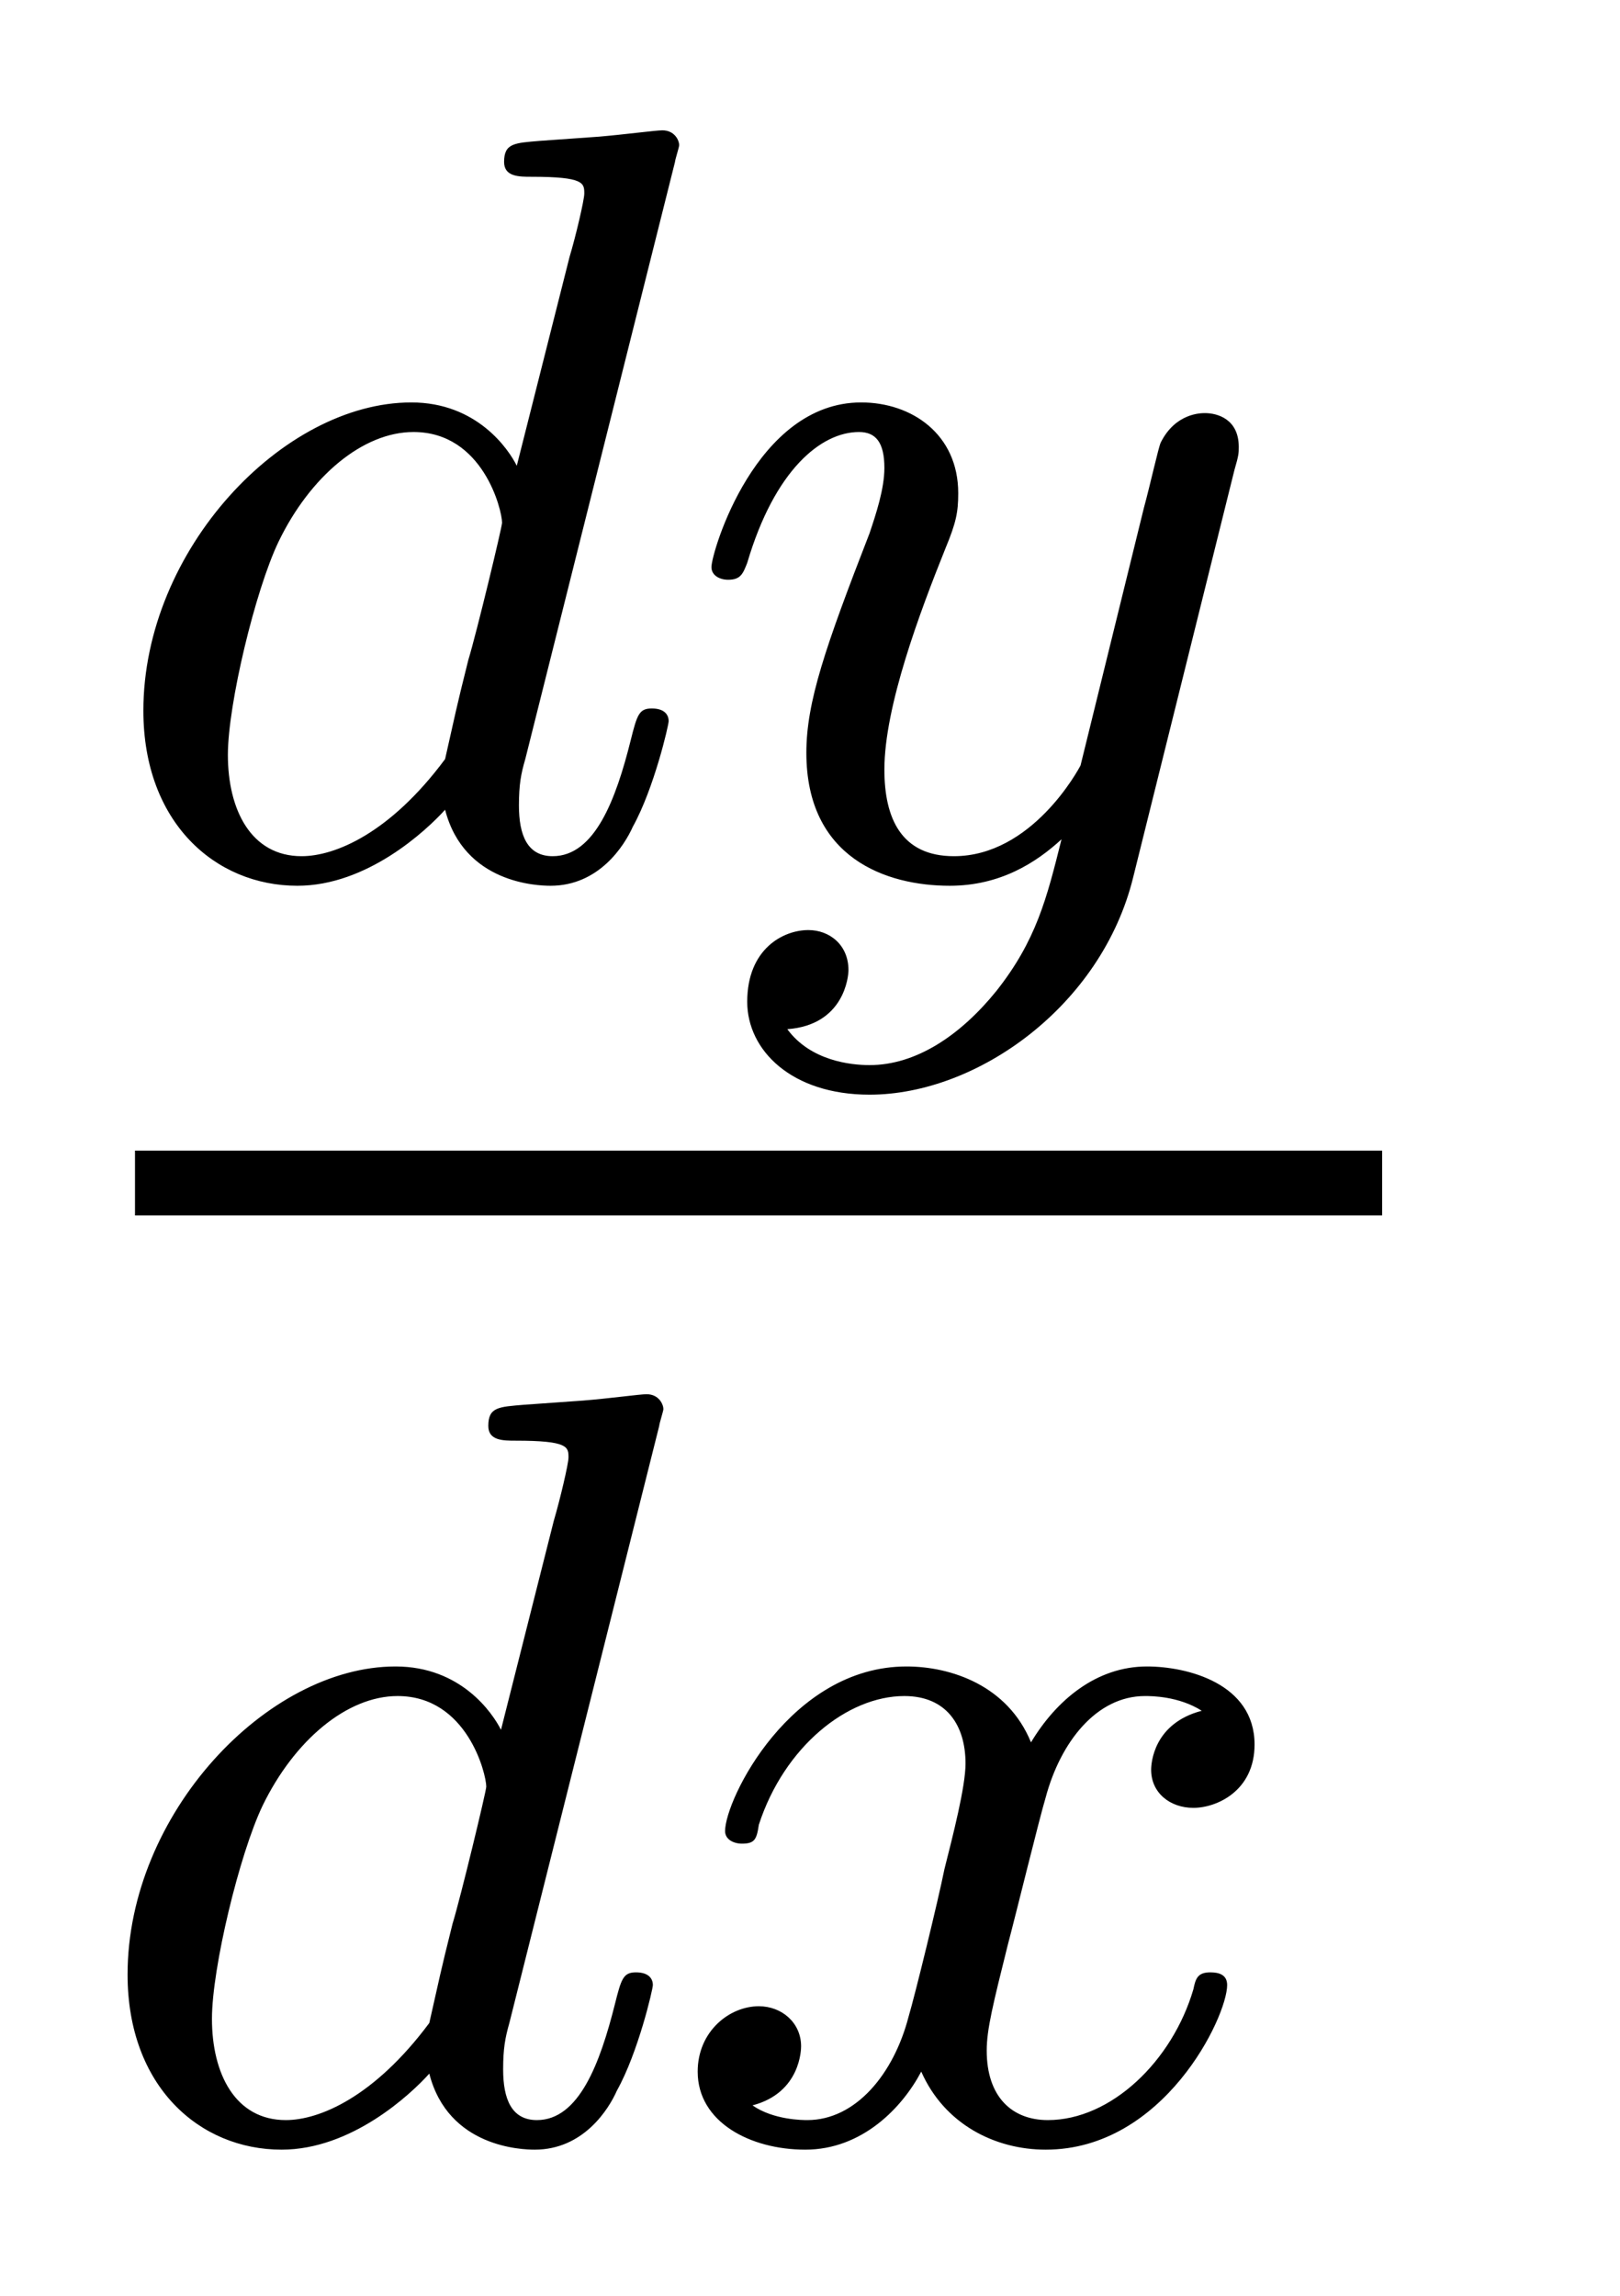 <?xml version='1.0'?>
<!-- This file was generated by dvisvgm 1.9.2 -->
<svg height='17pt' version='1.1' viewBox='0 -17 12 17' width='12pt' xmlns='http://www.w3.org/2000/svg' xmlns:xlink='http://www.w3.org/1999/xlink'>
<g id='page1'>
<g transform='matrix(1 0 0 1 -129 649)'>
<path d='M134 -664.801C134 -664.816 134.031 -664.91 134.031 -664.926C134.031 -664.957 134 -665.035 133.906 -665.035C133.859 -665.035 133.625 -665.004 133.437 -664.988L133 -664.957C132.813 -664.941 132.734 -664.941 132.734 -664.801C132.734 -664.691 132.844 -664.691 132.938 -664.691C133.328 -664.691 133.328 -664.644 133.328 -664.566C133.328 -664.52 133.266 -664.254 133.219 -664.098L132.828 -662.551C132.766 -662.676 132.531 -663.02 132.047 -663.02C131.094 -663.02 130.062 -661.926 130.062 -660.738C130.062 -659.91 130.594 -659.441 131.203 -659.441C131.719 -659.441 132.156 -659.848 132.297 -660.004C132.438 -659.457 132.984 -659.441 133.078 -659.441C133.437 -659.441 133.625 -659.738 133.688 -659.879C133.844 -660.16 133.953 -660.629 133.953 -660.66C133.953 -660.707 133.922 -660.754 133.828 -660.754C133.734 -660.754 133.719 -660.707 133.672 -660.519C133.563 -660.082 133.406 -659.66 133.094 -659.66C132.906 -659.66 132.844 -659.816 132.844 -660.035C132.844 -660.191 132.859 -660.27 132.891 -660.379L134 -664.801ZM132.297 -660.379C131.891 -659.832 131.484 -659.66 131.234 -659.66C130.859 -659.66 130.688 -660.004 130.688 -660.41C130.688 -660.785 130.891 -661.629 131.063 -661.988C131.297 -662.473 131.688 -662.801 132.063 -662.801C132.578 -662.801 132.719 -662.223 132.719 -662.129C132.719 -662.098 132.531 -661.316 132.469 -661.113C132.375 -660.738 132.375 -660.723 132.297 -660.379ZM138.144 -662.52C138.176 -662.629 138.176 -662.645 138.176 -662.691C138.176 -662.895 138.02 -662.941 137.926 -662.941C137.895 -662.941 137.707 -662.941 137.598 -662.723C137.582 -662.691 137.52 -662.41 137.473 -662.238L137.004 -660.332C136.988 -660.301 136.644 -659.66 136.066 -659.66C135.676 -659.66 135.551 -659.941 135.551 -660.301C135.551 -660.77 135.816 -661.473 136.004 -661.941C136.082 -662.129 136.098 -662.207 136.098 -662.348C136.098 -662.785 135.754 -663.02 135.379 -663.02C134.598 -663.02 134.27 -661.91 134.27 -661.801C134.27 -661.738 134.332 -661.707 134.394 -661.707C134.488 -661.707 134.504 -661.754 134.535 -661.832C134.738 -662.52 135.082 -662.801 135.363 -662.801C135.488 -662.801 135.551 -662.723 135.551 -662.535C135.551 -662.379 135.488 -662.191 135.441 -662.051C135.113 -661.207 134.973 -660.801 134.973 -660.426C134.973 -659.645 135.566 -659.441 136.035 -659.441C136.41 -659.441 136.676 -659.613 136.863 -659.785C136.754 -659.348 136.676 -659.035 136.379 -658.66C136.113 -658.332 135.785 -658.113 135.441 -658.113C135.301 -658.113 135.004 -658.145 134.832 -658.379C135.254 -658.41 135.285 -658.77 135.285 -658.816C135.285 -659.004 135.144 -659.113 134.988 -659.113C134.801 -659.113 134.535 -658.973 134.535 -658.582C134.535 -658.223 134.863 -657.894 135.441 -657.894C136.238 -657.894 137.16 -658.551 137.394 -659.504L138.144 -662.52ZM138.234 -659.52' fill-rule='evenodd'/>
<path d='M130 -657H139.238V-657.48H130'/>
<path d='M133.883 -655.441C133.883 -655.457 133.914 -655.551 133.914 -655.566C133.914 -655.598 133.883 -655.676 133.789 -655.676C133.742 -655.676 133.508 -655.644 133.32 -655.629L132.883 -655.598C132.695 -655.582 132.617 -655.582 132.617 -655.441C132.617 -655.332 132.727 -655.332 132.82 -655.332C133.211 -655.332 133.211 -655.285 133.211 -655.207C133.211 -655.16 133.148 -654.894 133.102 -654.738L132.711 -653.191C132.648 -653.316 132.414 -653.66 131.93 -653.66C130.977 -653.66 129.945 -652.566 129.945 -651.379C129.945 -650.551 130.477 -650.082 131.086 -650.082C131.602 -650.082 132.039 -650.488 132.18 -650.645C132.32 -650.098 132.867 -650.082 132.961 -650.082C133.32 -650.082 133.508 -650.379 133.57 -650.52C133.727 -650.801 133.836 -651.27 133.836 -651.301C133.836 -651.348 133.805 -651.395 133.711 -651.395C133.617 -651.395 133.602 -651.348 133.555 -651.16C133.445 -650.723 133.289 -650.301 132.977 -650.301C132.789 -650.301 132.727 -650.457 132.727 -650.676C132.727 -650.832 132.742 -650.91 132.773 -651.02L133.883 -655.441ZM132.18 -651.02C131.773 -650.473 131.367 -650.301 131.117 -650.301C130.742 -650.301 130.57 -650.645 130.57 -651.051C130.57 -651.426 130.773 -652.269 130.945 -652.629C131.18 -653.113 131.57 -653.441 131.945 -653.441C132.461 -653.441 132.602 -652.863 132.602 -652.77C132.602 -652.738 132.414 -651.957 132.352 -651.754C132.258 -651.379 132.258 -651.363 132.18 -651.02ZM137.902 -653.332C137.543 -653.238 137.527 -652.941 137.527 -652.895C137.527 -652.723 137.668 -652.613 137.84 -652.613C138.012 -652.613 138.293 -652.738 138.293 -653.082C138.293 -653.535 137.793 -653.66 137.496 -653.66C137.121 -653.66 136.824 -653.41 136.637 -653.098C136.465 -653.52 136.043 -653.66 135.715 -653.66C134.856 -653.66 134.371 -652.676 134.371 -652.441C134.371 -652.379 134.434 -652.348 134.496 -652.348C134.59 -652.348 134.605 -652.379 134.621 -652.488C134.809 -653.066 135.277 -653.441 135.699 -653.441C136.012 -653.441 136.152 -653.223 136.152 -652.941C136.152 -652.77 136.059 -652.41 135.996 -652.16C135.949 -651.926 135.777 -651.223 135.73 -651.066C135.621 -650.645 135.34 -650.301 134.98 -650.301C134.949 -650.301 134.73 -650.301 134.574 -650.41C134.934 -650.504 134.934 -650.832 134.934 -650.848C134.934 -651.02 134.793 -651.144 134.621 -651.144C134.402 -651.144 134.168 -650.957 134.168 -650.66C134.168 -650.285 134.559 -650.082 134.965 -650.082C135.387 -650.082 135.684 -650.394 135.824 -650.66C135.996 -650.27 136.371 -650.082 136.746 -650.082C137.621 -650.082 138.09 -651.066 138.09 -651.301C138.09 -651.379 138.027 -651.395 137.965 -651.395C137.871 -651.395 137.856 -651.348 137.84 -651.27C137.684 -650.738 137.23 -650.301 136.762 -650.301C136.496 -650.301 136.309 -650.473 136.309 -650.816C136.309 -650.973 136.356 -651.16 136.465 -651.598C136.527 -651.832 136.699 -652.535 136.746 -652.691C136.855 -653.098 137.121 -653.441 137.481 -653.441C137.527 -653.441 137.73 -653.441 137.902 -653.332ZM138.715 -650.16' fill-rule='evenodd'/>
</g>
</g>
</svg>
